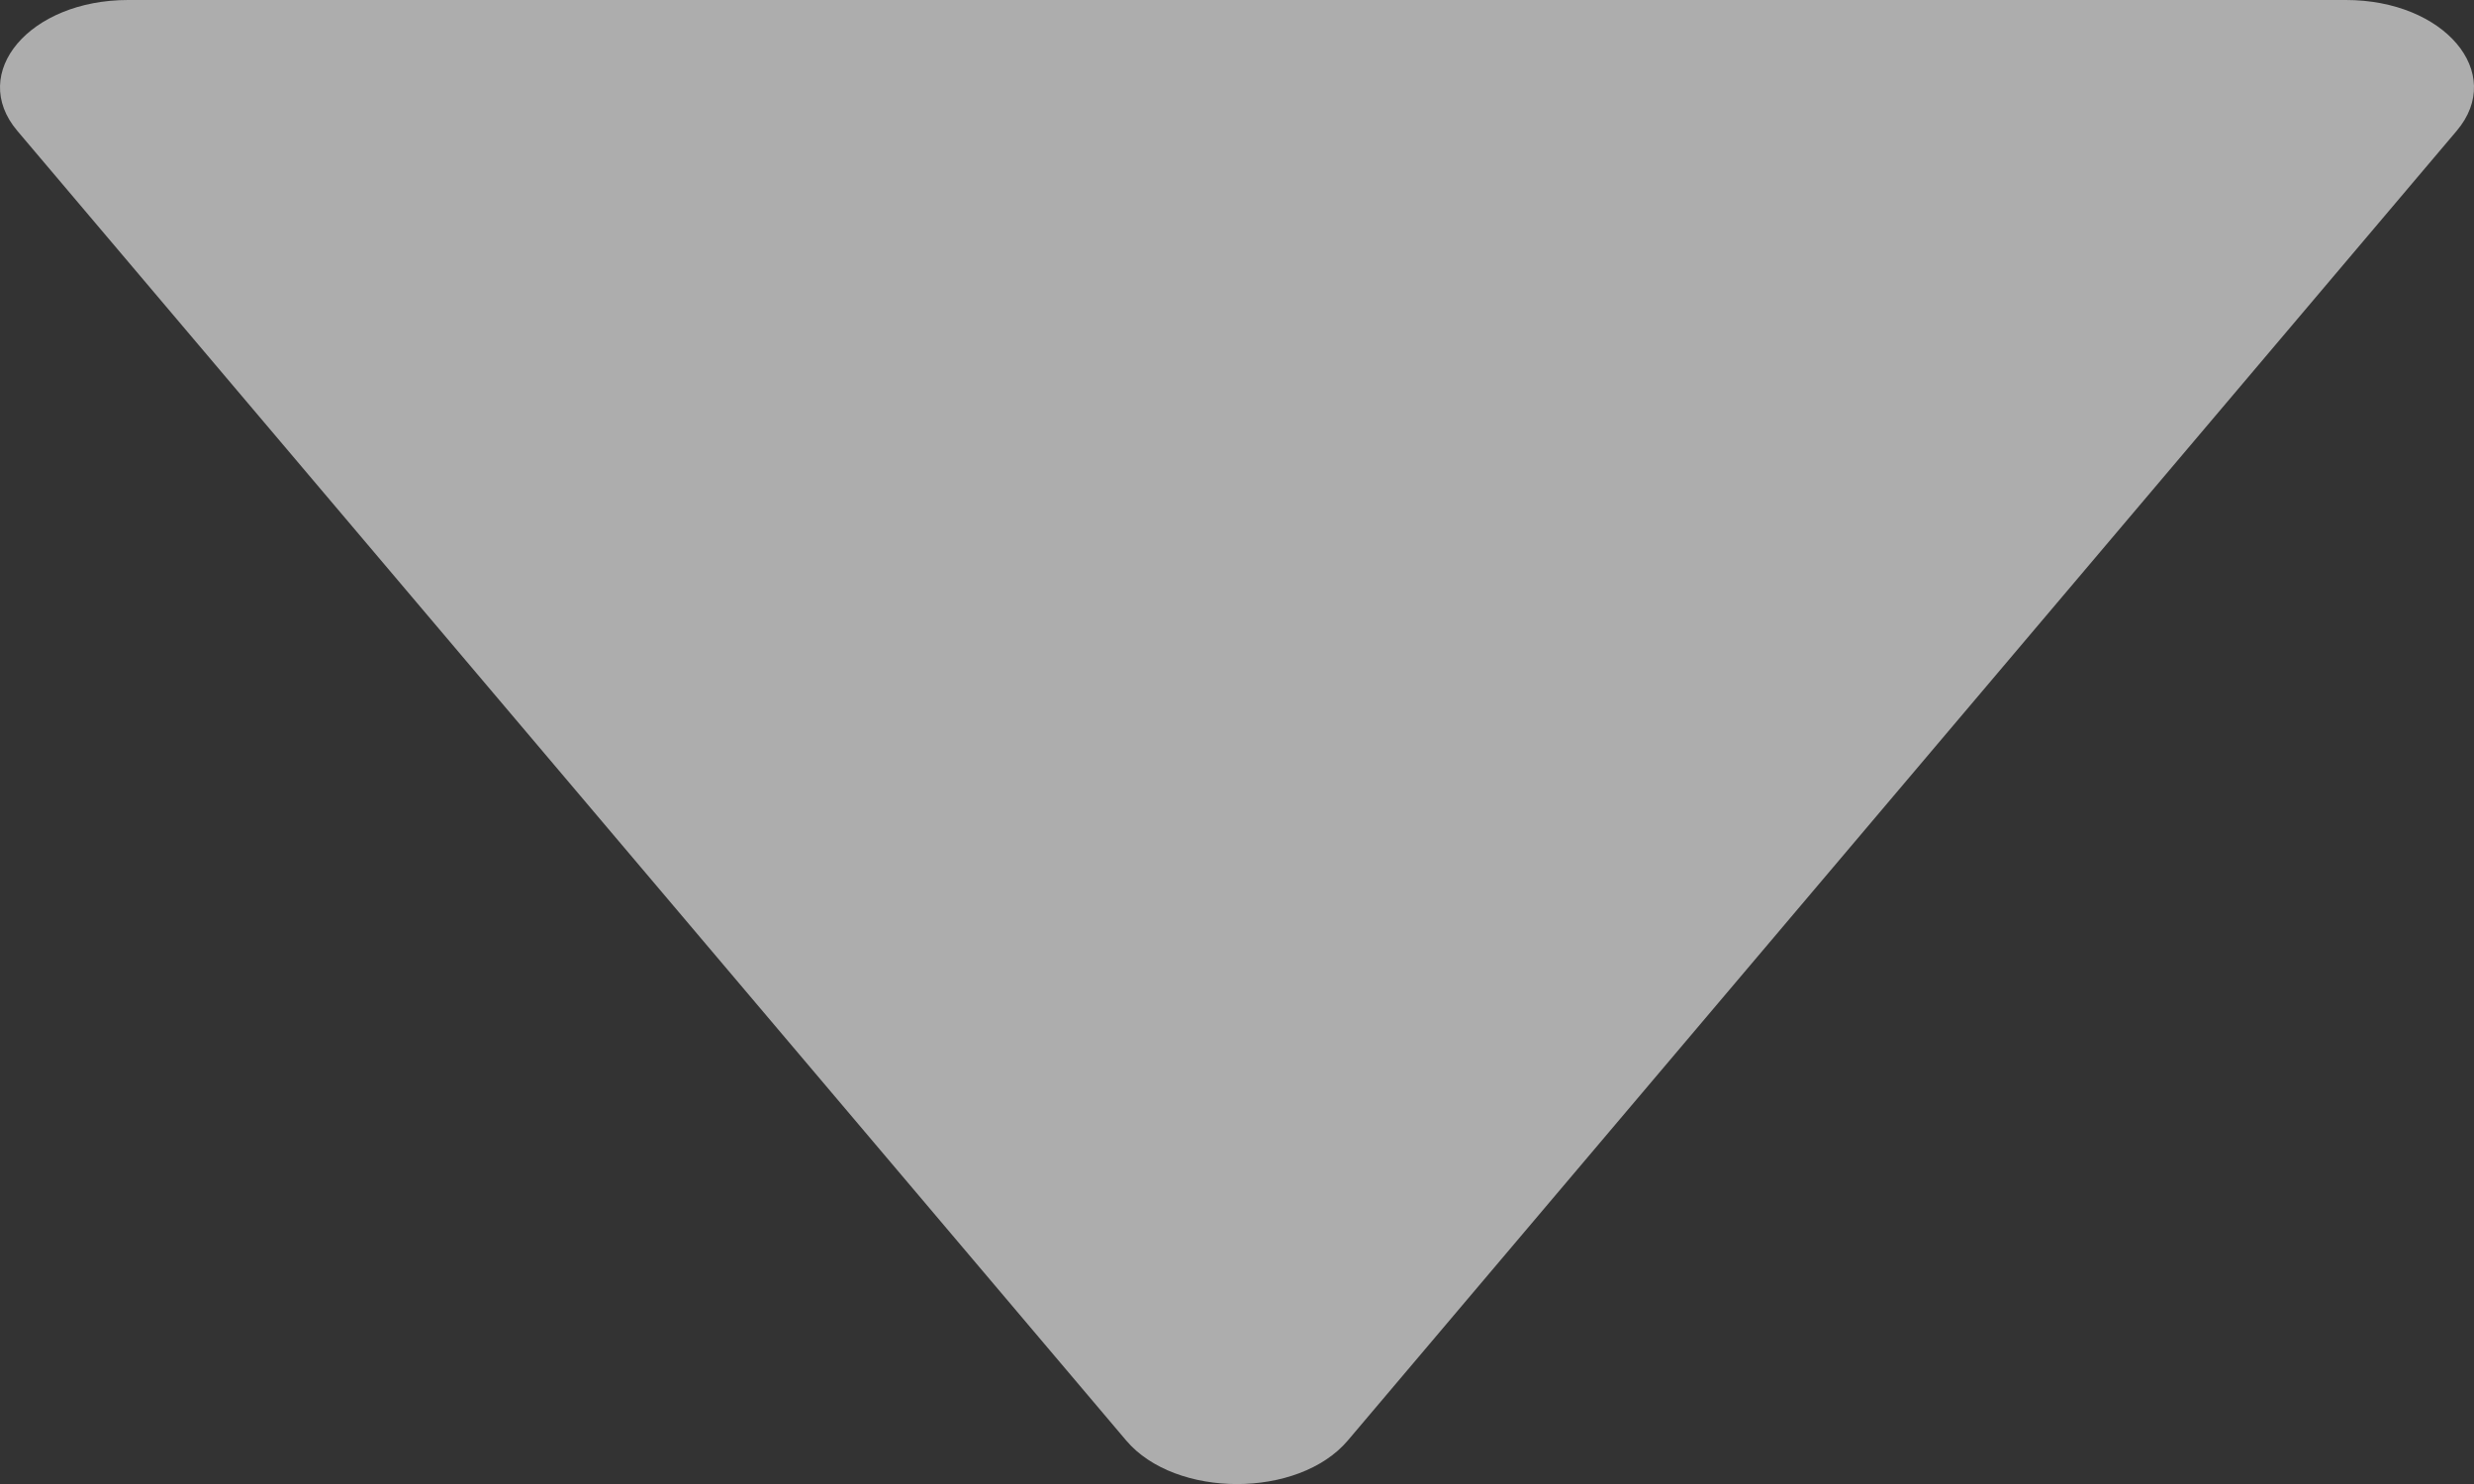 <svg width='10' height='6' viewBox='0 0 10 6' fill='none' xmlns='http://www.w3.org/2000/svg'><rect x="0" y="0" width="10" height="6" fill="#333333" stroke="none"/><path d='M9.93 0.529L5.448 5.824C5.249 6.059 4.751 6.059 4.552 5.824L0.07 0.529C-0.129 0.294 0.12 0 0.518 0H9.482C9.88 0 10.129 0.294 9.93 0.529Z' fill='white' fill-opacity='0.6'/></svg>